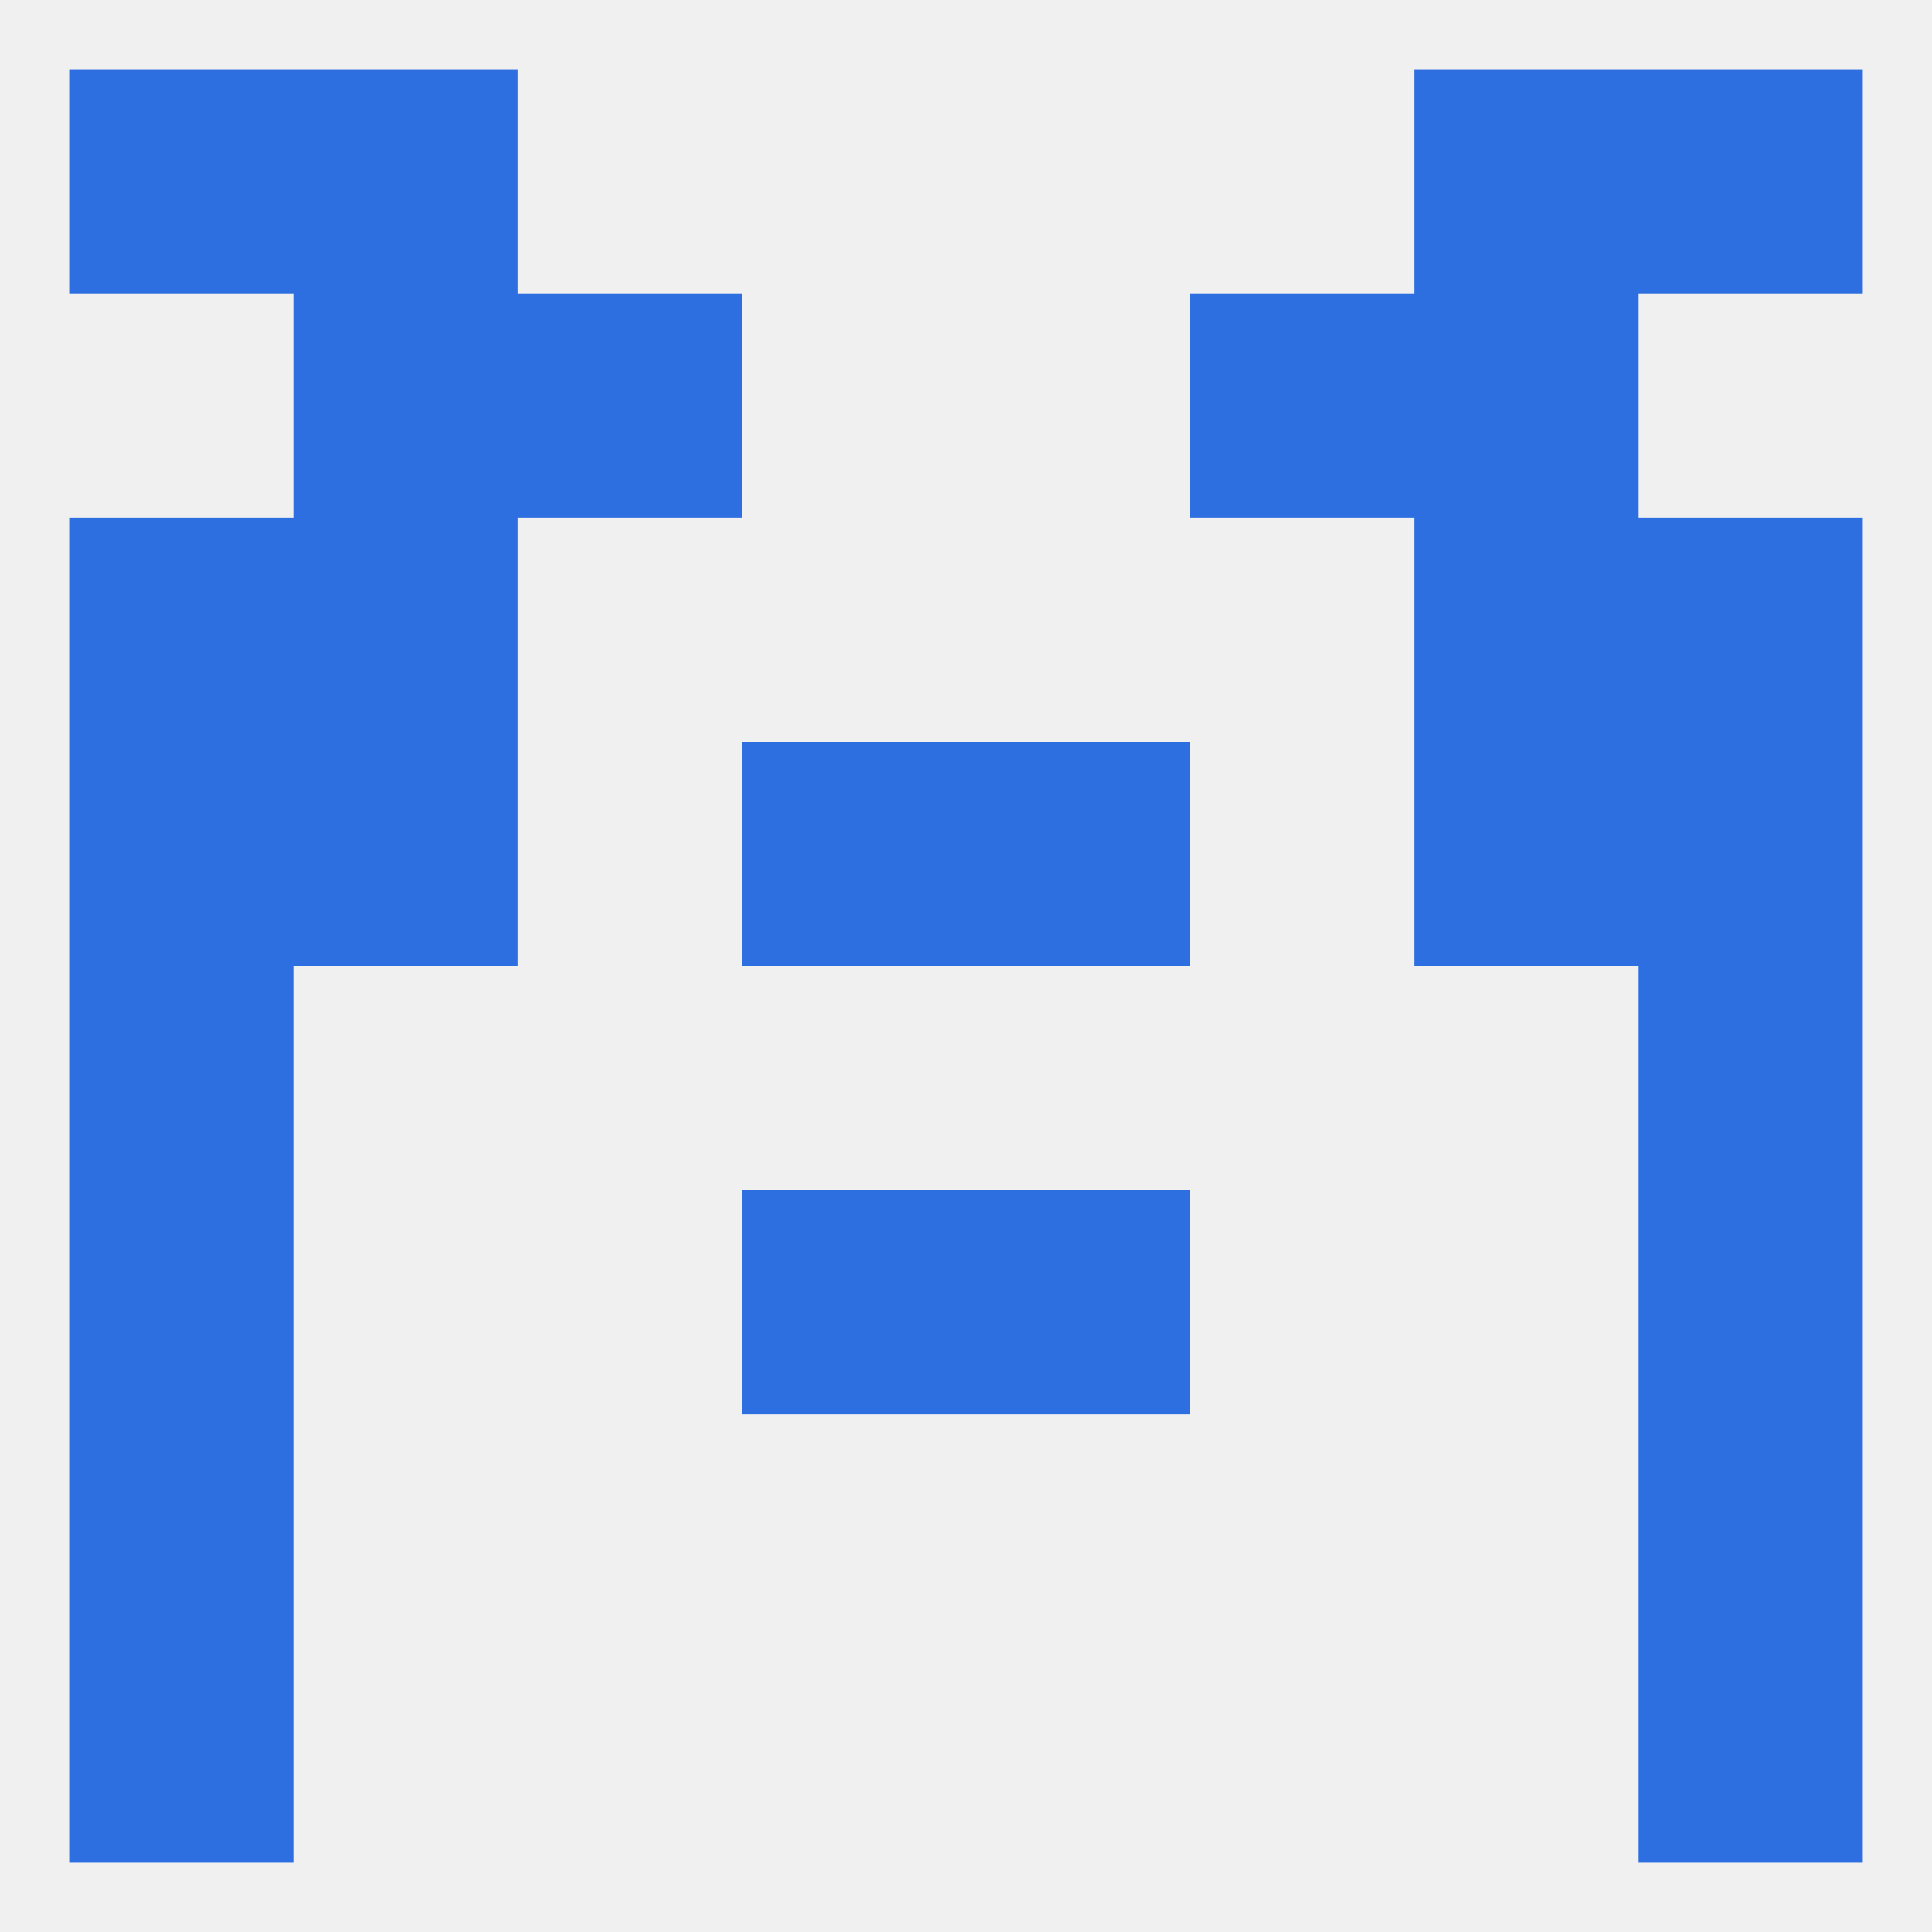 
<!--   <?xml version="1.0"?> -->
<svg version="1.1" baseprofile="full" xmlns="http://www.w3.org/2000/svg" xmlns:xlink="http://www.w3.org/1999/xlink" xmlns:ev="http://www.w3.org/2001/xml-events" width="250" height="250" viewBox="0 0 250 250" >
	<rect width="100%" height="100%" fill="rgba(240,240,240,255)"/>

	<rect x="212" y="154" width="29" height="29" fill="rgba(45,111,225,255)"/>
	<rect x="96" y="154" width="29" height="29" fill="rgba(45,111,225,255)"/>
	<rect x="125" y="154" width="29" height="29" fill="rgba(45,111,225,255)"/>
	<rect x="9" y="154" width="29" height="29" fill="rgba(45,111,225,255)"/>
	<rect x="212" y="183" width="29" height="29" fill="rgba(45,111,225,255)"/>
	<rect x="9" y="183" width="29" height="29" fill="rgba(45,111,225,255)"/>
	<rect x="9" y="125" width="29" height="29" fill="rgba(45,111,225,255)"/>
	<rect x="212" y="125" width="29" height="29" fill="rgba(45,111,225,255)"/>
	<rect x="9" y="212" width="29" height="29" fill="rgba(45,111,225,255)"/>
	<rect x="212" y="212" width="29" height="29" fill="rgba(45,111,225,255)"/>
	<rect x="38" y="9" width="29" height="29" fill="rgba(45,111,225,255)"/>
	<rect x="183" y="9" width="29" height="29" fill="rgba(45,111,225,255)"/>
	<rect x="9" y="9" width="29" height="29" fill="rgba(45,111,225,255)"/>
	<rect x="212" y="9" width="29" height="29" fill="rgba(45,111,225,255)"/>
	<rect x="38" y="38" width="29" height="29" fill="rgba(45,111,225,255)"/>
	<rect x="183" y="38" width="29" height="29" fill="rgba(45,111,225,255)"/>
	<rect x="67" y="38" width="29" height="29" fill="rgba(45,111,225,255)"/>
	<rect x="154" y="38" width="29" height="29" fill="rgba(45,111,225,255)"/>
	<rect x="38" y="67" width="29" height="29" fill="rgba(45,111,225,255)"/>
	<rect x="183" y="67" width="29" height="29" fill="rgba(45,111,225,255)"/>
	<rect x="9" y="67" width="29" height="29" fill="rgba(45,111,225,255)"/>
	<rect x="212" y="67" width="29" height="29" fill="rgba(45,111,225,255)"/>
	<rect x="38" y="96" width="29" height="29" fill="rgba(45,111,225,255)"/>
	<rect x="183" y="96" width="29" height="29" fill="rgba(45,111,225,255)"/>
	<rect x="9" y="96" width="29" height="29" fill="rgba(45,111,225,255)"/>
	<rect x="212" y="96" width="29" height="29" fill="rgba(45,111,225,255)"/>
	<rect x="96" y="96" width="29" height="29" fill="rgba(45,111,225,255)"/>
	<rect x="125" y="96" width="29" height="29" fill="rgba(45,111,225,255)"/>
</svg>